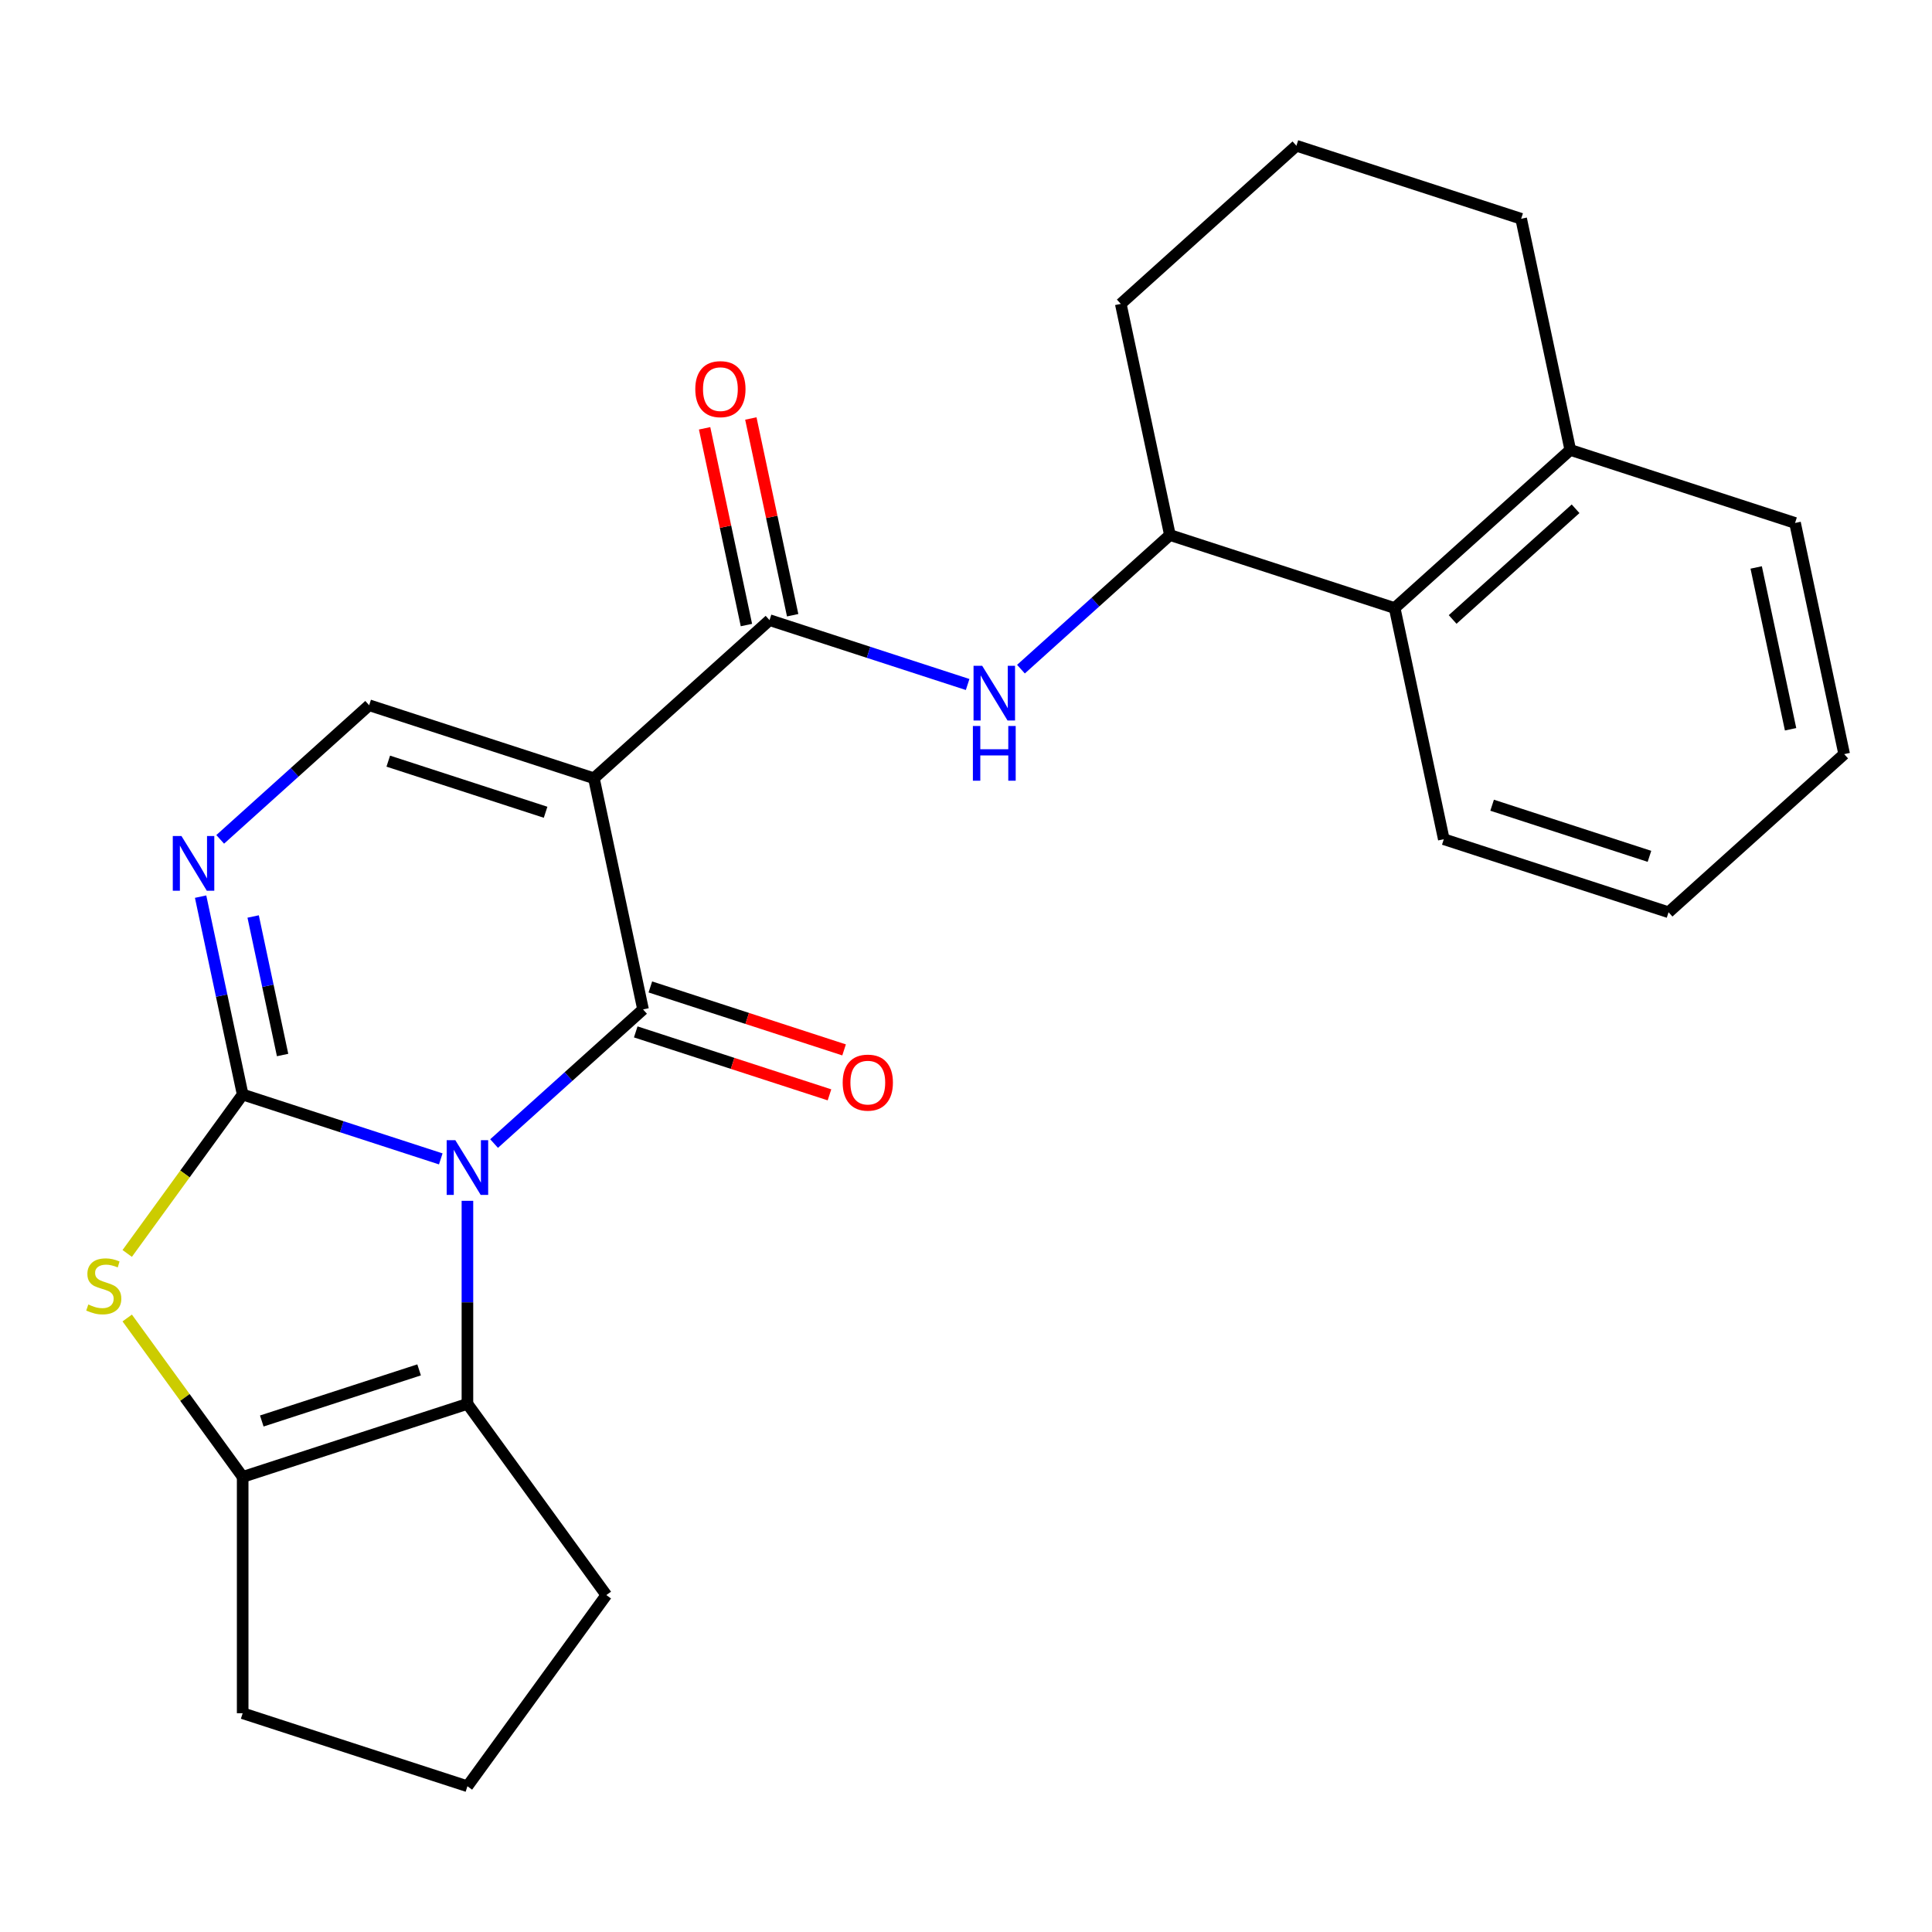 <?xml version='1.0' encoding='iso-8859-1'?>
<svg version='1.1' baseProfile='full'
              xmlns='http://www.w3.org/2000/svg'
                      xmlns:rdkit='http://www.rdkit.org/xml'
                      xmlns:xlink='http://www.w3.org/1999/xlink'
                  xml:space='preserve'
width='1000px' height='1000px' viewBox='0 0 1000 1000'>
<!-- END OF HEADER -->
<rect style='opacity:1.0;fill:#FFFFFF;stroke:none' width='1000' height='1000' x='0' y='0'> </rect>
<path class='bond-0' d='M 228.142,599.841 L 176.874,583.184' style='fill:none;fill-rule:evenodd;stroke:#0000FF;stroke-width:6px;stroke-linecap:butt;stroke-linejoin:miter;stroke-opacity:1' />
<path class='bond-0' d='M 176.874,583.184 L 125.606,566.526' style='fill:none;fill-rule:evenodd;stroke:#000000;stroke-width:6px;stroke-linecap:butt;stroke-linejoin:miter;stroke-opacity:1' />
<path class='bond-1' d='M 255.738,591.901 L 294.289,557.189' style='fill:none;fill-rule:evenodd;stroke:#0000FF;stroke-width:6px;stroke-linecap:butt;stroke-linejoin:miter;stroke-opacity:1' />
<path class='bond-1' d='M 294.289,557.189 L 332.841,522.477' style='fill:none;fill-rule:evenodd;stroke:#000000;stroke-width:6px;stroke-linecap:butt;stroke-linejoin:miter;stroke-opacity:1' />
<path class='bond-3' d='M 241.94,621.543 L 241.94,674.094' style='fill:none;fill-rule:evenodd;stroke:#0000FF;stroke-width:6px;stroke-linecap:butt;stroke-linejoin:miter;stroke-opacity:1' />
<path class='bond-3' d='M 241.94,674.094 L 241.94,726.645' style='fill:none;fill-rule:evenodd;stroke:#000000;stroke-width:6px;stroke-linecap:butt;stroke-linejoin:miter;stroke-opacity:1' />
<path class='bond-4' d='M 125.606,566.526 L 95.726,607.652' style='fill:none;fill-rule:evenodd;stroke:#000000;stroke-width:6px;stroke-linecap:butt;stroke-linejoin:miter;stroke-opacity:1' />
<path class='bond-4' d='M 95.726,607.652 L 65.846,648.778' style='fill:none;fill-rule:evenodd;stroke:#CCCC00;stroke-width:6px;stroke-linecap:butt;stroke-linejoin:miter;stroke-opacity:1' />
<path class='bond-5' d='M 125.606,566.526 L 114.72,515.311' style='fill:none;fill-rule:evenodd;stroke:#000000;stroke-width:6px;stroke-linecap:butt;stroke-linejoin:miter;stroke-opacity:1' />
<path class='bond-5' d='M 114.72,515.311 L 103.834,464.097' style='fill:none;fill-rule:evenodd;stroke:#0000FF;stroke-width:6px;stroke-linecap:butt;stroke-linejoin:miter;stroke-opacity:1' />
<path class='bond-5' d='M 146.27,546.075 L 138.65,510.225' style='fill:none;fill-rule:evenodd;stroke:#000000;stroke-width:6px;stroke-linecap:butt;stroke-linejoin:miter;stroke-opacity:1' />
<path class='bond-5' d='M 138.65,510.225 L 131.03,474.375' style='fill:none;fill-rule:evenodd;stroke:#0000FF;stroke-width:6px;stroke-linecap:butt;stroke-linejoin:miter;stroke-opacity:1' />
<path class='bond-2' d='M 332.841,522.477 L 307.409,402.83' style='fill:none;fill-rule:evenodd;stroke:#000000;stroke-width:6px;stroke-linecap:butt;stroke-linejoin:miter;stroke-opacity:1' />
<path class='bond-12' d='M 329.061,534.11 L 379.199,550.401' style='fill:none;fill-rule:evenodd;stroke:#000000;stroke-width:6px;stroke-linecap:butt;stroke-linejoin:miter;stroke-opacity:1' />
<path class='bond-12' d='M 379.199,550.401 L 429.336,566.691' style='fill:none;fill-rule:evenodd;stroke:#FF0000;stroke-width:6px;stroke-linecap:butt;stroke-linejoin:miter;stroke-opacity:1' />
<path class='bond-12' d='M 336.621,510.843 L 386.759,527.134' style='fill:none;fill-rule:evenodd;stroke:#000000;stroke-width:6px;stroke-linecap:butt;stroke-linejoin:miter;stroke-opacity:1' />
<path class='bond-12' d='M 386.759,527.134 L 436.896,543.425' style='fill:none;fill-rule:evenodd;stroke:#FF0000;stroke-width:6px;stroke-linecap:butt;stroke-linejoin:miter;stroke-opacity:1' />
<path class='bond-6' d='M 307.409,402.83 L 398.311,320.981' style='fill:none;fill-rule:evenodd;stroke:#000000;stroke-width:6px;stroke-linecap:butt;stroke-linejoin:miter;stroke-opacity:1' />
<path class='bond-8' d='M 307.409,402.83 L 191.076,365.031' style='fill:none;fill-rule:evenodd;stroke:#000000;stroke-width:6px;stroke-linecap:butt;stroke-linejoin:miter;stroke-opacity:1' />
<path class='bond-8' d='M 282.4,420.426 L 200.966,393.967' style='fill:none;fill-rule:evenodd;stroke:#000000;stroke-width:6px;stroke-linecap:butt;stroke-linejoin:miter;stroke-opacity:1' />
<path class='bond-7' d='M 241.94,726.645 L 125.606,764.444' style='fill:none;fill-rule:evenodd;stroke:#000000;stroke-width:6px;stroke-linecap:butt;stroke-linejoin:miter;stroke-opacity:1' />
<path class='bond-7' d='M 216.93,709.048 L 135.497,735.507' style='fill:none;fill-rule:evenodd;stroke:#000000;stroke-width:6px;stroke-linecap:butt;stroke-linejoin:miter;stroke-opacity:1' />
<path class='bond-15' d='M 241.94,726.645 L 313.838,825.604' style='fill:none;fill-rule:evenodd;stroke:#000000;stroke-width:6px;stroke-linecap:butt;stroke-linejoin:miter;stroke-opacity:1' />
<path class='bond-25' d='M 65.846,682.191 L 95.726,723.318' style='fill:none;fill-rule:evenodd;stroke:#CCCC00;stroke-width:6px;stroke-linecap:butt;stroke-linejoin:miter;stroke-opacity:1' />
<path class='bond-25' d='M 95.726,723.318 L 125.606,764.444' style='fill:none;fill-rule:evenodd;stroke:#000000;stroke-width:6px;stroke-linecap:butt;stroke-linejoin:miter;stroke-opacity:1' />
<path class='bond-27' d='M 113.973,434.455 L 152.524,399.743' style='fill:none;fill-rule:evenodd;stroke:#0000FF;stroke-width:6px;stroke-linecap:butt;stroke-linejoin:miter;stroke-opacity:1' />
<path class='bond-27' d='M 152.524,399.743 L 191.076,365.031' style='fill:none;fill-rule:evenodd;stroke:#000000;stroke-width:6px;stroke-linecap:butt;stroke-linejoin:miter;stroke-opacity:1' />
<path class='bond-9' d='M 398.311,320.981 L 449.578,337.639' style='fill:none;fill-rule:evenodd;stroke:#000000;stroke-width:6px;stroke-linecap:butt;stroke-linejoin:miter;stroke-opacity:1' />
<path class='bond-9' d='M 449.578,337.639 L 500.846,354.297' style='fill:none;fill-rule:evenodd;stroke:#0000FF;stroke-width:6px;stroke-linecap:butt;stroke-linejoin:miter;stroke-opacity:1' />
<path class='bond-13' d='M 410.276,318.438 L 399.453,267.524' style='fill:none;fill-rule:evenodd;stroke:#000000;stroke-width:6px;stroke-linecap:butt;stroke-linejoin:miter;stroke-opacity:1' />
<path class='bond-13' d='M 399.453,267.524 L 388.631,216.609' style='fill:none;fill-rule:evenodd;stroke:#FF0000;stroke-width:6px;stroke-linecap:butt;stroke-linejoin:miter;stroke-opacity:1' />
<path class='bond-13' d='M 386.346,323.525 L 375.524,272.61' style='fill:none;fill-rule:evenodd;stroke:#000000;stroke-width:6px;stroke-linecap:butt;stroke-linejoin:miter;stroke-opacity:1' />
<path class='bond-13' d='M 375.524,272.61 L 364.702,221.696' style='fill:none;fill-rule:evenodd;stroke:#FF0000;stroke-width:6px;stroke-linecap:butt;stroke-linejoin:miter;stroke-opacity:1' />
<path class='bond-16' d='M 125.606,764.444 L 125.606,886.764' style='fill:none;fill-rule:evenodd;stroke:#000000;stroke-width:6px;stroke-linecap:butt;stroke-linejoin:miter;stroke-opacity:1' />
<path class='bond-10' d='M 528.442,346.357 L 566.994,311.645' style='fill:none;fill-rule:evenodd;stroke:#0000FF;stroke-width:6px;stroke-linecap:butt;stroke-linejoin:miter;stroke-opacity:1' />
<path class='bond-10' d='M 566.994,311.645 L 605.546,276.932' style='fill:none;fill-rule:evenodd;stroke:#000000;stroke-width:6px;stroke-linecap:butt;stroke-linejoin:miter;stroke-opacity:1' />
<path class='bond-11' d='M 605.546,276.932 L 721.879,314.731' style='fill:none;fill-rule:evenodd;stroke:#000000;stroke-width:6px;stroke-linecap:butt;stroke-linejoin:miter;stroke-opacity:1' />
<path class='bond-17' d='M 605.546,276.932 L 580.114,157.285' style='fill:none;fill-rule:evenodd;stroke:#000000;stroke-width:6px;stroke-linecap:butt;stroke-linejoin:miter;stroke-opacity:1' />
<path class='bond-14' d='M 721.879,314.731 L 812.78,232.883' style='fill:none;fill-rule:evenodd;stroke:#000000;stroke-width:6px;stroke-linecap:butt;stroke-linejoin:miter;stroke-opacity:1' />
<path class='bond-14' d='M 751.884,320.634 L 815.515,263.341' style='fill:none;fill-rule:evenodd;stroke:#000000;stroke-width:6px;stroke-linecap:butt;stroke-linejoin:miter;stroke-opacity:1' />
<path class='bond-20' d='M 721.879,314.731 L 747.311,434.378' style='fill:none;fill-rule:evenodd;stroke:#000000;stroke-width:6px;stroke-linecap:butt;stroke-linejoin:miter;stroke-opacity:1' />
<path class='bond-22' d='M 812.78,232.883 L 929.114,270.682' style='fill:none;fill-rule:evenodd;stroke:#000000;stroke-width:6px;stroke-linecap:butt;stroke-linejoin:miter;stroke-opacity:1' />
<path class='bond-28' d='M 812.78,232.883 L 787.349,113.236' style='fill:none;fill-rule:evenodd;stroke:#000000;stroke-width:6px;stroke-linecap:butt;stroke-linejoin:miter;stroke-opacity:1' />
<path class='bond-18' d='M 313.838,825.604 L 241.94,924.563' style='fill:none;fill-rule:evenodd;stroke:#000000;stroke-width:6px;stroke-linecap:butt;stroke-linejoin:miter;stroke-opacity:1' />
<path class='bond-26' d='M 125.606,886.764 L 241.94,924.563' style='fill:none;fill-rule:evenodd;stroke:#000000;stroke-width:6px;stroke-linecap:butt;stroke-linejoin:miter;stroke-opacity:1' />
<path class='bond-19' d='M 580.114,157.285 L 671.015,75.437' style='fill:none;fill-rule:evenodd;stroke:#000000;stroke-width:6px;stroke-linecap:butt;stroke-linejoin:miter;stroke-opacity:1' />
<path class='bond-21' d='M 671.015,75.437 L 787.349,113.236' style='fill:none;fill-rule:evenodd;stroke:#000000;stroke-width:6px;stroke-linecap:butt;stroke-linejoin:miter;stroke-opacity:1' />
<path class='bond-23' d='M 747.311,434.378 L 863.644,472.177' style='fill:none;fill-rule:evenodd;stroke:#000000;stroke-width:6px;stroke-linecap:butt;stroke-linejoin:miter;stroke-opacity:1' />
<path class='bond-23' d='M 772.32,416.782 L 853.754,443.241' style='fill:none;fill-rule:evenodd;stroke:#000000;stroke-width:6px;stroke-linecap:butt;stroke-linejoin:miter;stroke-opacity:1' />
<path class='bond-29' d='M 929.114,270.682 L 954.545,390.329' style='fill:none;fill-rule:evenodd;stroke:#000000;stroke-width:6px;stroke-linecap:butt;stroke-linejoin:miter;stroke-opacity:1' />
<path class='bond-29' d='M 908.999,293.716 L 926.801,377.469' style='fill:none;fill-rule:evenodd;stroke:#000000;stroke-width:6px;stroke-linecap:butt;stroke-linejoin:miter;stroke-opacity:1' />
<path class='bond-24' d='M 863.644,472.177 L 954.545,390.329' style='fill:none;fill-rule:evenodd;stroke:#000000;stroke-width:6px;stroke-linecap:butt;stroke-linejoin:miter;stroke-opacity:1' />
<path  class='atom-0' d='M 235.68 590.165
L 244.96 605.165
Q 245.88 606.645, 247.36 609.325
Q 248.84 612.005, 248.92 612.165
L 248.92 590.165
L 252.68 590.165
L 252.68 618.485
L 248.8 618.485
L 238.84 602.085
Q 237.68 600.165, 236.44 597.965
Q 235.24 595.765, 234.88 595.085
L 234.88 618.485
L 231.2 618.485
L 231.2 590.165
L 235.68 590.165
' fill='#0000FF'/>
<path  class='atom-5' d='M 45.708 675.205
Q 46.028 675.325, 47.348 675.885
Q 48.668 676.445, 50.108 676.805
Q 51.588 677.125, 53.028 677.125
Q 55.708 677.125, 57.268 675.845
Q 58.828 674.525, 58.828 672.245
Q 58.828 670.685, 58.028 669.725
Q 57.268 668.765, 56.068 668.245
Q 54.868 667.725, 52.868 667.125
Q 50.348 666.365, 48.828 665.645
Q 47.348 664.925, 46.268 663.405
Q 45.228 661.885, 45.228 659.325
Q 45.228 655.765, 47.628 653.565
Q 50.068 651.365, 54.868 651.365
Q 58.148 651.365, 61.868 652.925
L 60.948 656.005
Q 57.548 654.605, 54.988 654.605
Q 52.228 654.605, 50.708 655.765
Q 49.188 656.885, 49.228 658.845
Q 49.228 660.365, 49.988 661.285
Q 50.788 662.205, 51.908 662.725
Q 53.068 663.245, 54.988 663.845
Q 57.548 664.645, 59.068 665.445
Q 60.588 666.245, 61.668 667.885
Q 62.788 669.485, 62.788 672.245
Q 62.788 676.165, 60.148 678.285
Q 57.548 680.365, 53.188 680.365
Q 50.668 680.365, 48.748 679.805
Q 46.868 679.285, 44.628 678.365
L 45.708 675.205
' fill='#CCCC00'/>
<path  class='atom-6' d='M 93.915 432.719
L 103.195 447.719
Q 104.115 449.199, 105.595 451.879
Q 107.075 454.559, 107.155 454.719
L 107.155 432.719
L 110.915 432.719
L 110.915 461.039
L 107.035 461.039
L 97.075 444.639
Q 95.915 442.719, 94.675 440.519
Q 93.475 438.319, 93.115 437.639
L 93.115 461.039
L 89.435 461.039
L 89.435 432.719
L 93.915 432.719
' fill='#0000FF'/>
<path  class='atom-10' d='M 508.384 344.62
L 517.664 359.62
Q 518.584 361.1, 520.064 363.78
Q 521.544 366.46, 521.624 366.62
L 521.624 344.62
L 525.384 344.62
L 525.384 372.94
L 521.504 372.94
L 511.544 356.54
Q 510.384 354.62, 509.144 352.42
Q 507.944 350.22, 507.584 349.54
L 507.584 372.94
L 503.904 372.94
L 503.904 344.62
L 508.384 344.62
' fill='#0000FF'/>
<path  class='atom-10' d='M 503.564 375.772
L 507.404 375.772
L 507.404 387.812
L 521.884 387.812
L 521.884 375.772
L 525.724 375.772
L 525.724 404.092
L 521.884 404.092
L 521.884 391.012
L 507.404 391.012
L 507.404 404.092
L 503.564 404.092
L 503.564 375.772
' fill='#0000FF'/>
<path  class='atom-13' d='M 436.174 560.356
Q 436.174 553.556, 439.534 549.756
Q 442.894 545.956, 449.174 545.956
Q 455.454 545.956, 458.814 549.756
Q 462.174 553.556, 462.174 560.356
Q 462.174 567.236, 458.774 571.156
Q 455.374 575.036, 449.174 575.036
Q 442.934 575.036, 439.534 571.156
Q 436.174 567.276, 436.174 560.356
M 449.174 571.836
Q 453.494 571.836, 455.814 568.956
Q 458.174 566.036, 458.174 560.356
Q 458.174 554.796, 455.814 551.996
Q 453.494 549.156, 449.174 549.156
Q 444.854 549.156, 442.494 551.956
Q 440.174 554.756, 440.174 560.356
Q 440.174 566.076, 442.494 568.956
Q 444.854 571.836, 449.174 571.836
' fill='#FF0000'/>
<path  class='atom-14' d='M 359.879 201.414
Q 359.879 194.614, 363.239 190.814
Q 366.599 187.014, 372.879 187.014
Q 379.159 187.014, 382.519 190.814
Q 385.879 194.614, 385.879 201.414
Q 385.879 208.294, 382.479 212.214
Q 379.079 216.094, 372.879 216.094
Q 366.639 216.094, 363.239 212.214
Q 359.879 208.334, 359.879 201.414
M 372.879 212.894
Q 377.199 212.894, 379.519 210.014
Q 381.879 207.094, 381.879 201.414
Q 381.879 195.854, 379.519 193.054
Q 377.199 190.214, 372.879 190.214
Q 368.559 190.214, 366.199 193.014
Q 363.879 195.814, 363.879 201.414
Q 363.879 207.134, 366.199 210.014
Q 368.559 212.894, 372.879 212.894
' fill='#FF0000'/>
</svg>
